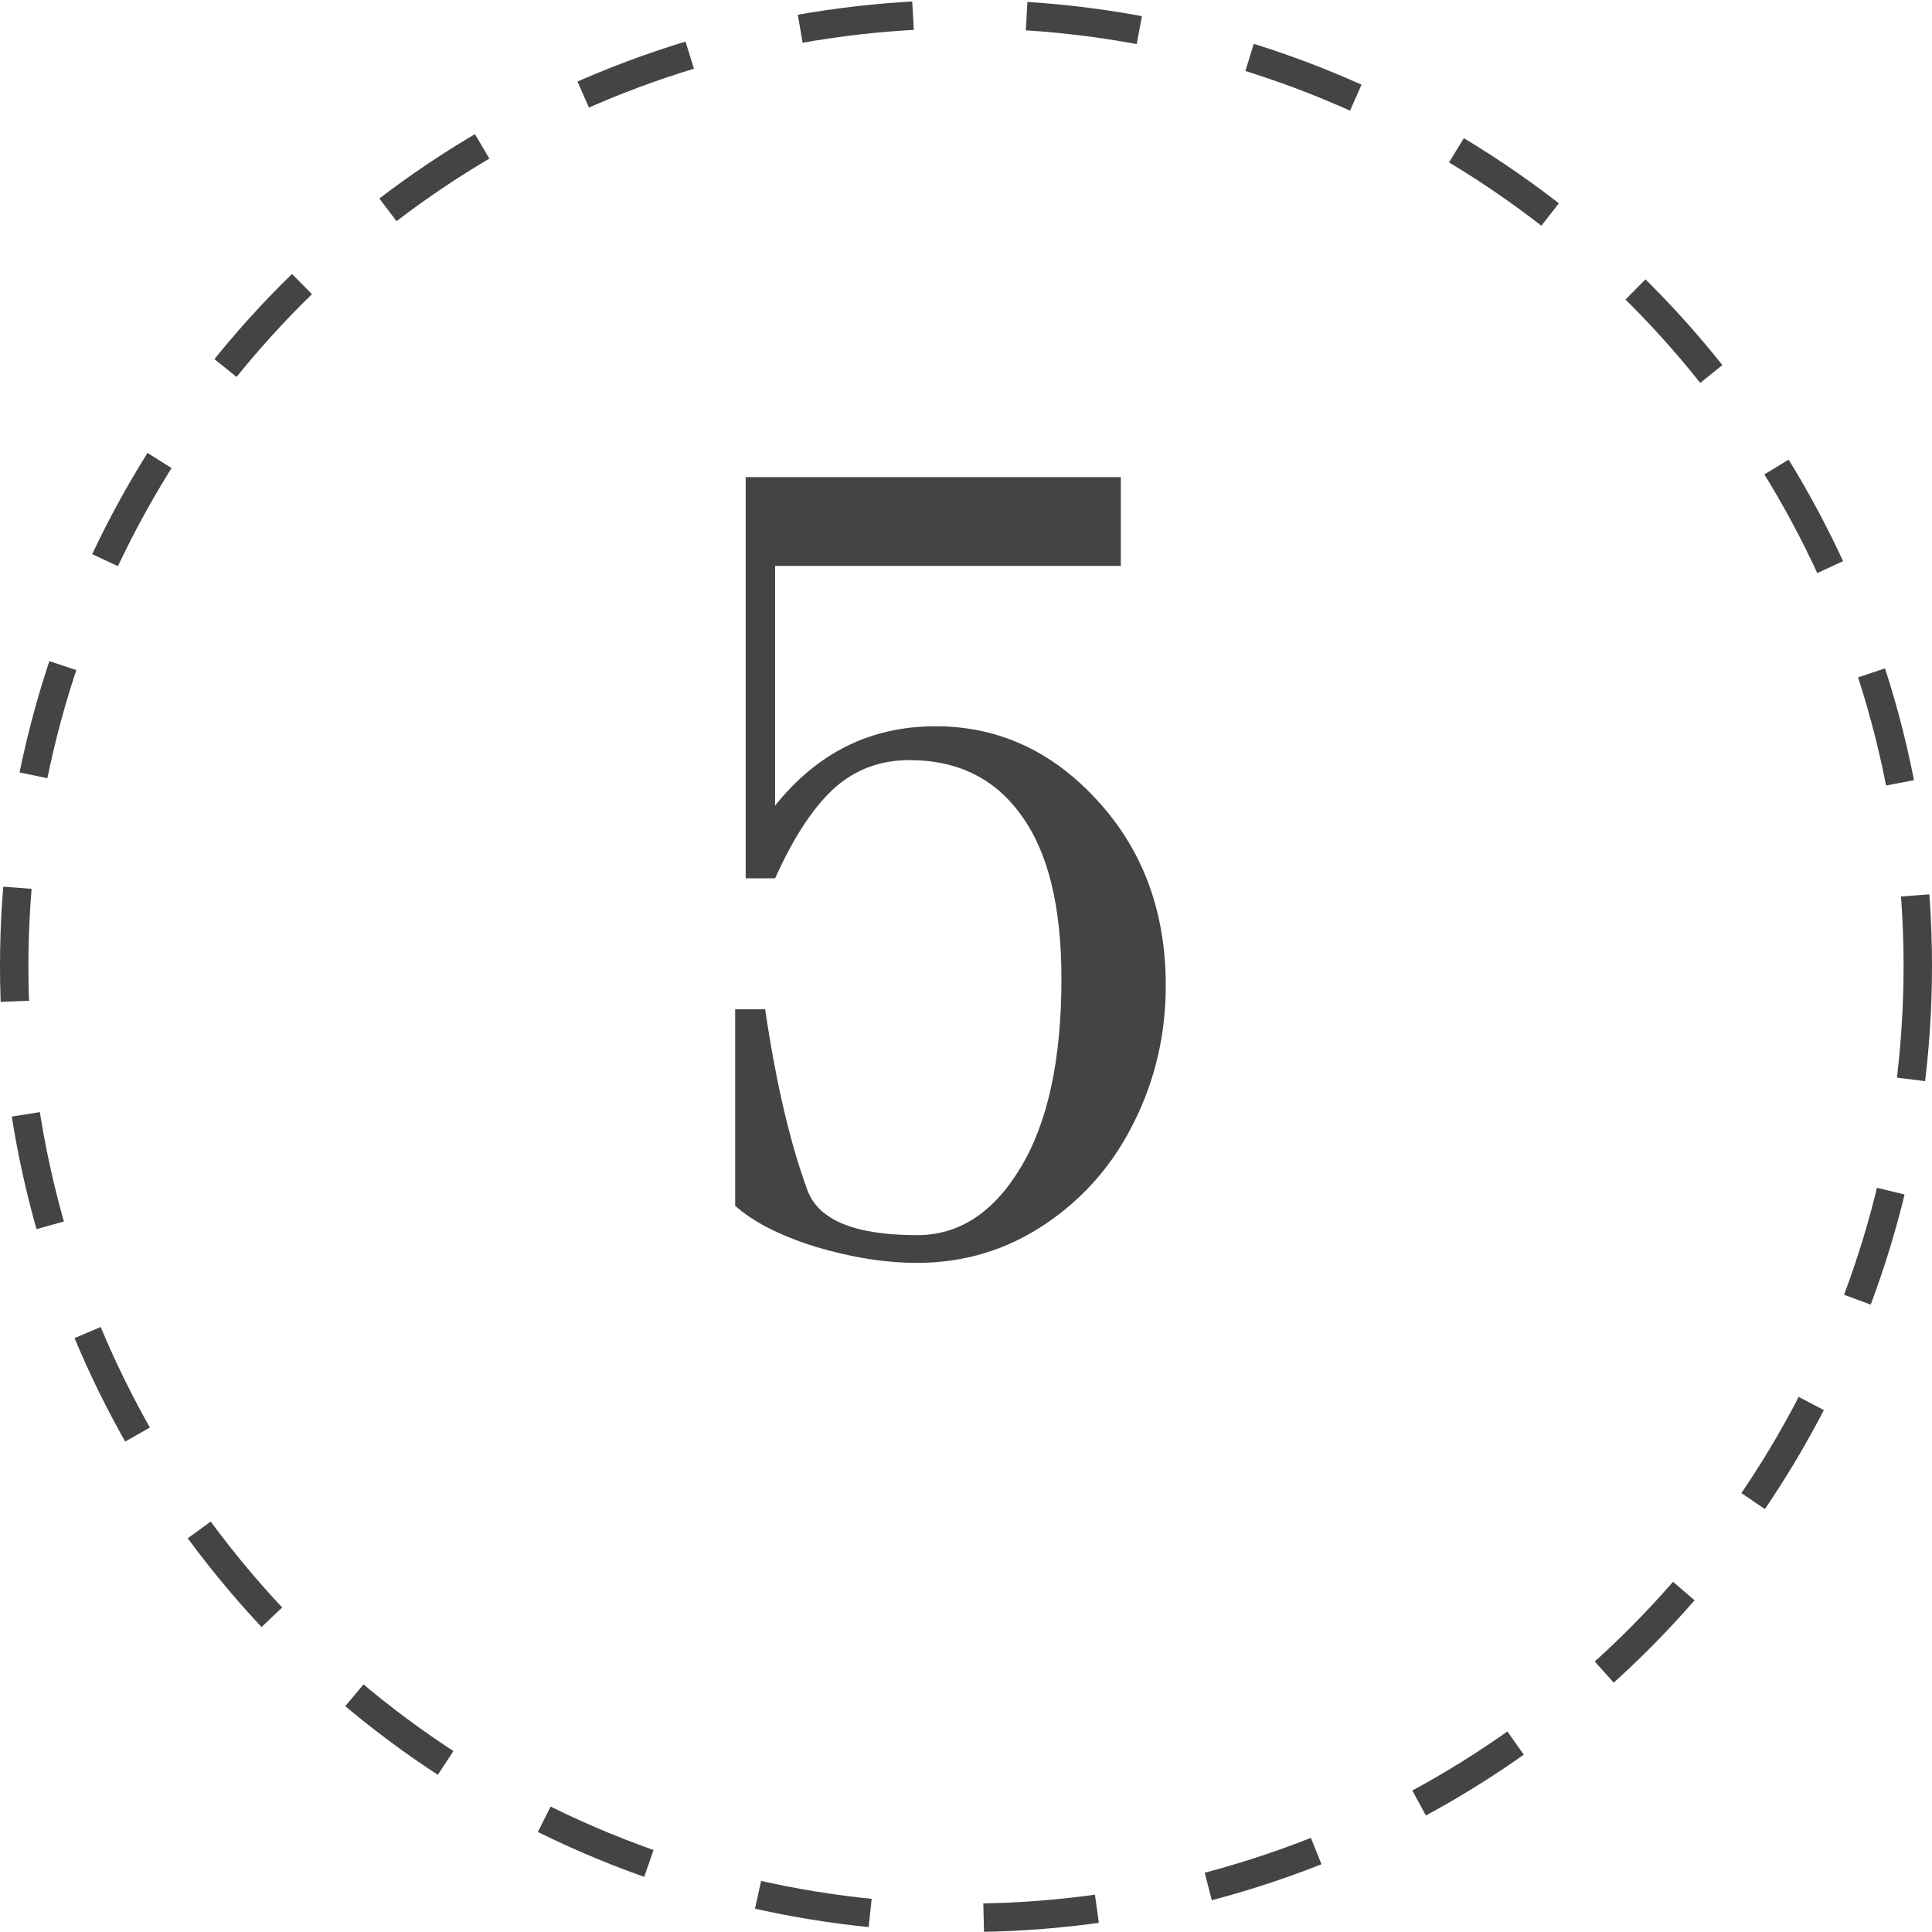 <?xml version="1.0" encoding="UTF-8"?> <svg xmlns="http://www.w3.org/2000/svg" width="68" height="68" viewBox="0 0 68 68" fill="none"> <path d="M41.031 34.684C41.031 36.402 40.66 38.004 39.918 39.488C39.189 40.973 38.147 42.171 36.793 43.082C35.439 43.993 33.935 44.449 32.281 44.449C31.162 44.449 29.97 44.26 28.707 43.883C27.457 43.492 26.513 43.01 25.875 42.438V35.523H26.93C27.32 38.154 27.822 40.289 28.434 41.93C28.837 42.958 30.12 43.473 32.281 43.473C33.753 43.473 34.964 42.685 35.914 41.109C36.878 39.521 37.359 37.301 37.359 34.449C37.359 31.91 36.891 29.996 35.953 28.707C35.029 27.405 33.714 26.754 32.008 26.754C30.966 26.754 30.074 27.092 29.332 27.77C28.603 28.447 27.919 29.495 27.281 30.914H26.246V16.793H39.449V19.918H27.281V28.355C28.766 26.494 30.647 25.562 32.926 25.562C35.139 25.562 37.04 26.435 38.629 28.18C40.23 29.924 41.031 32.092 41.031 34.684Z" fill="#454443"></path> <circle cx="34" cy="34" r="33.5" stroke="#454443" stroke-dasharray="4 4"></circle> </svg> 